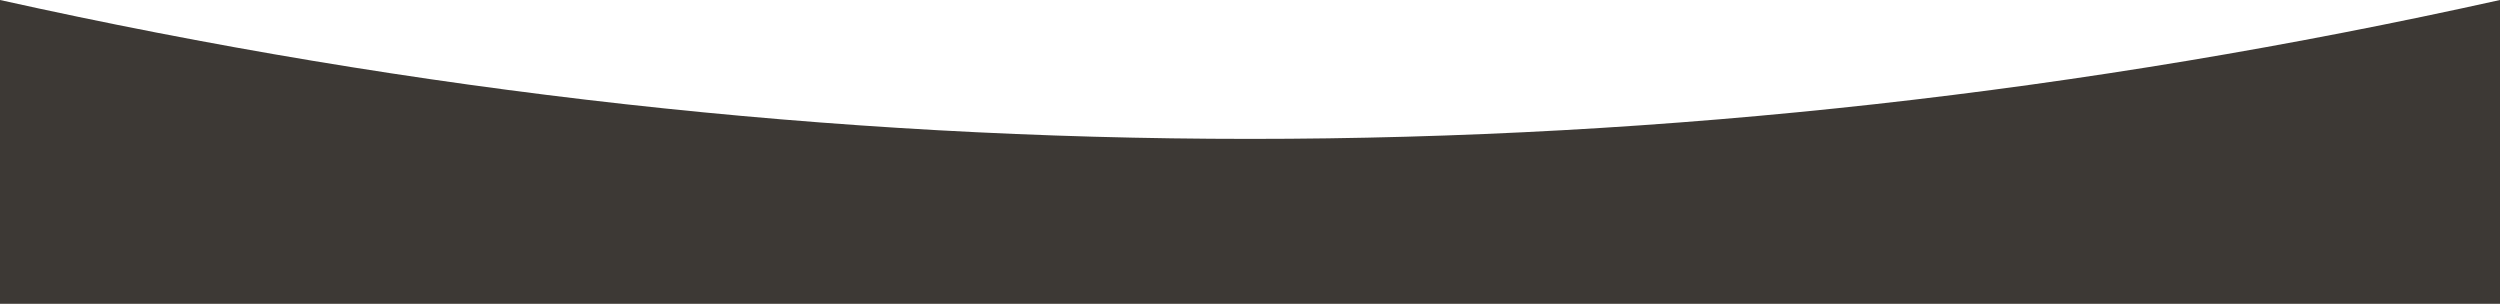 <?xml version="1.0" encoding="UTF-8"?>
<svg width="1440px" height="175px" version="1.1" xmlns="http://www.w3.org/2000/svg" xmlns:xlink="http://www.w3.org/1999/xlink">
    <title>81E58225-E2B5-4A0A-8BD1-97F2E64966AB</title>
    <g id="Screeners" stroke="none" stroke-width="1" fill="none" fill-rule="evenodd">
        <g id="09-/-4-Screeners---Results" transform="translate(0, -5965)" fill="#3D3935">
            <g id="Components-/-ISI-and-Footer" transform="translate(-0, 4165)">
                <g id="Footer" transform="translate(0, 1800)">
                    <path d="M1440,175 L0,175 L0,0 C240,53.333 480,80 720,80 C960,80 1200,53.333 1440,0 L1440,175 Z" id="Wave"></path>
                </g>
            </g>
        </g>
    </g>
</svg>